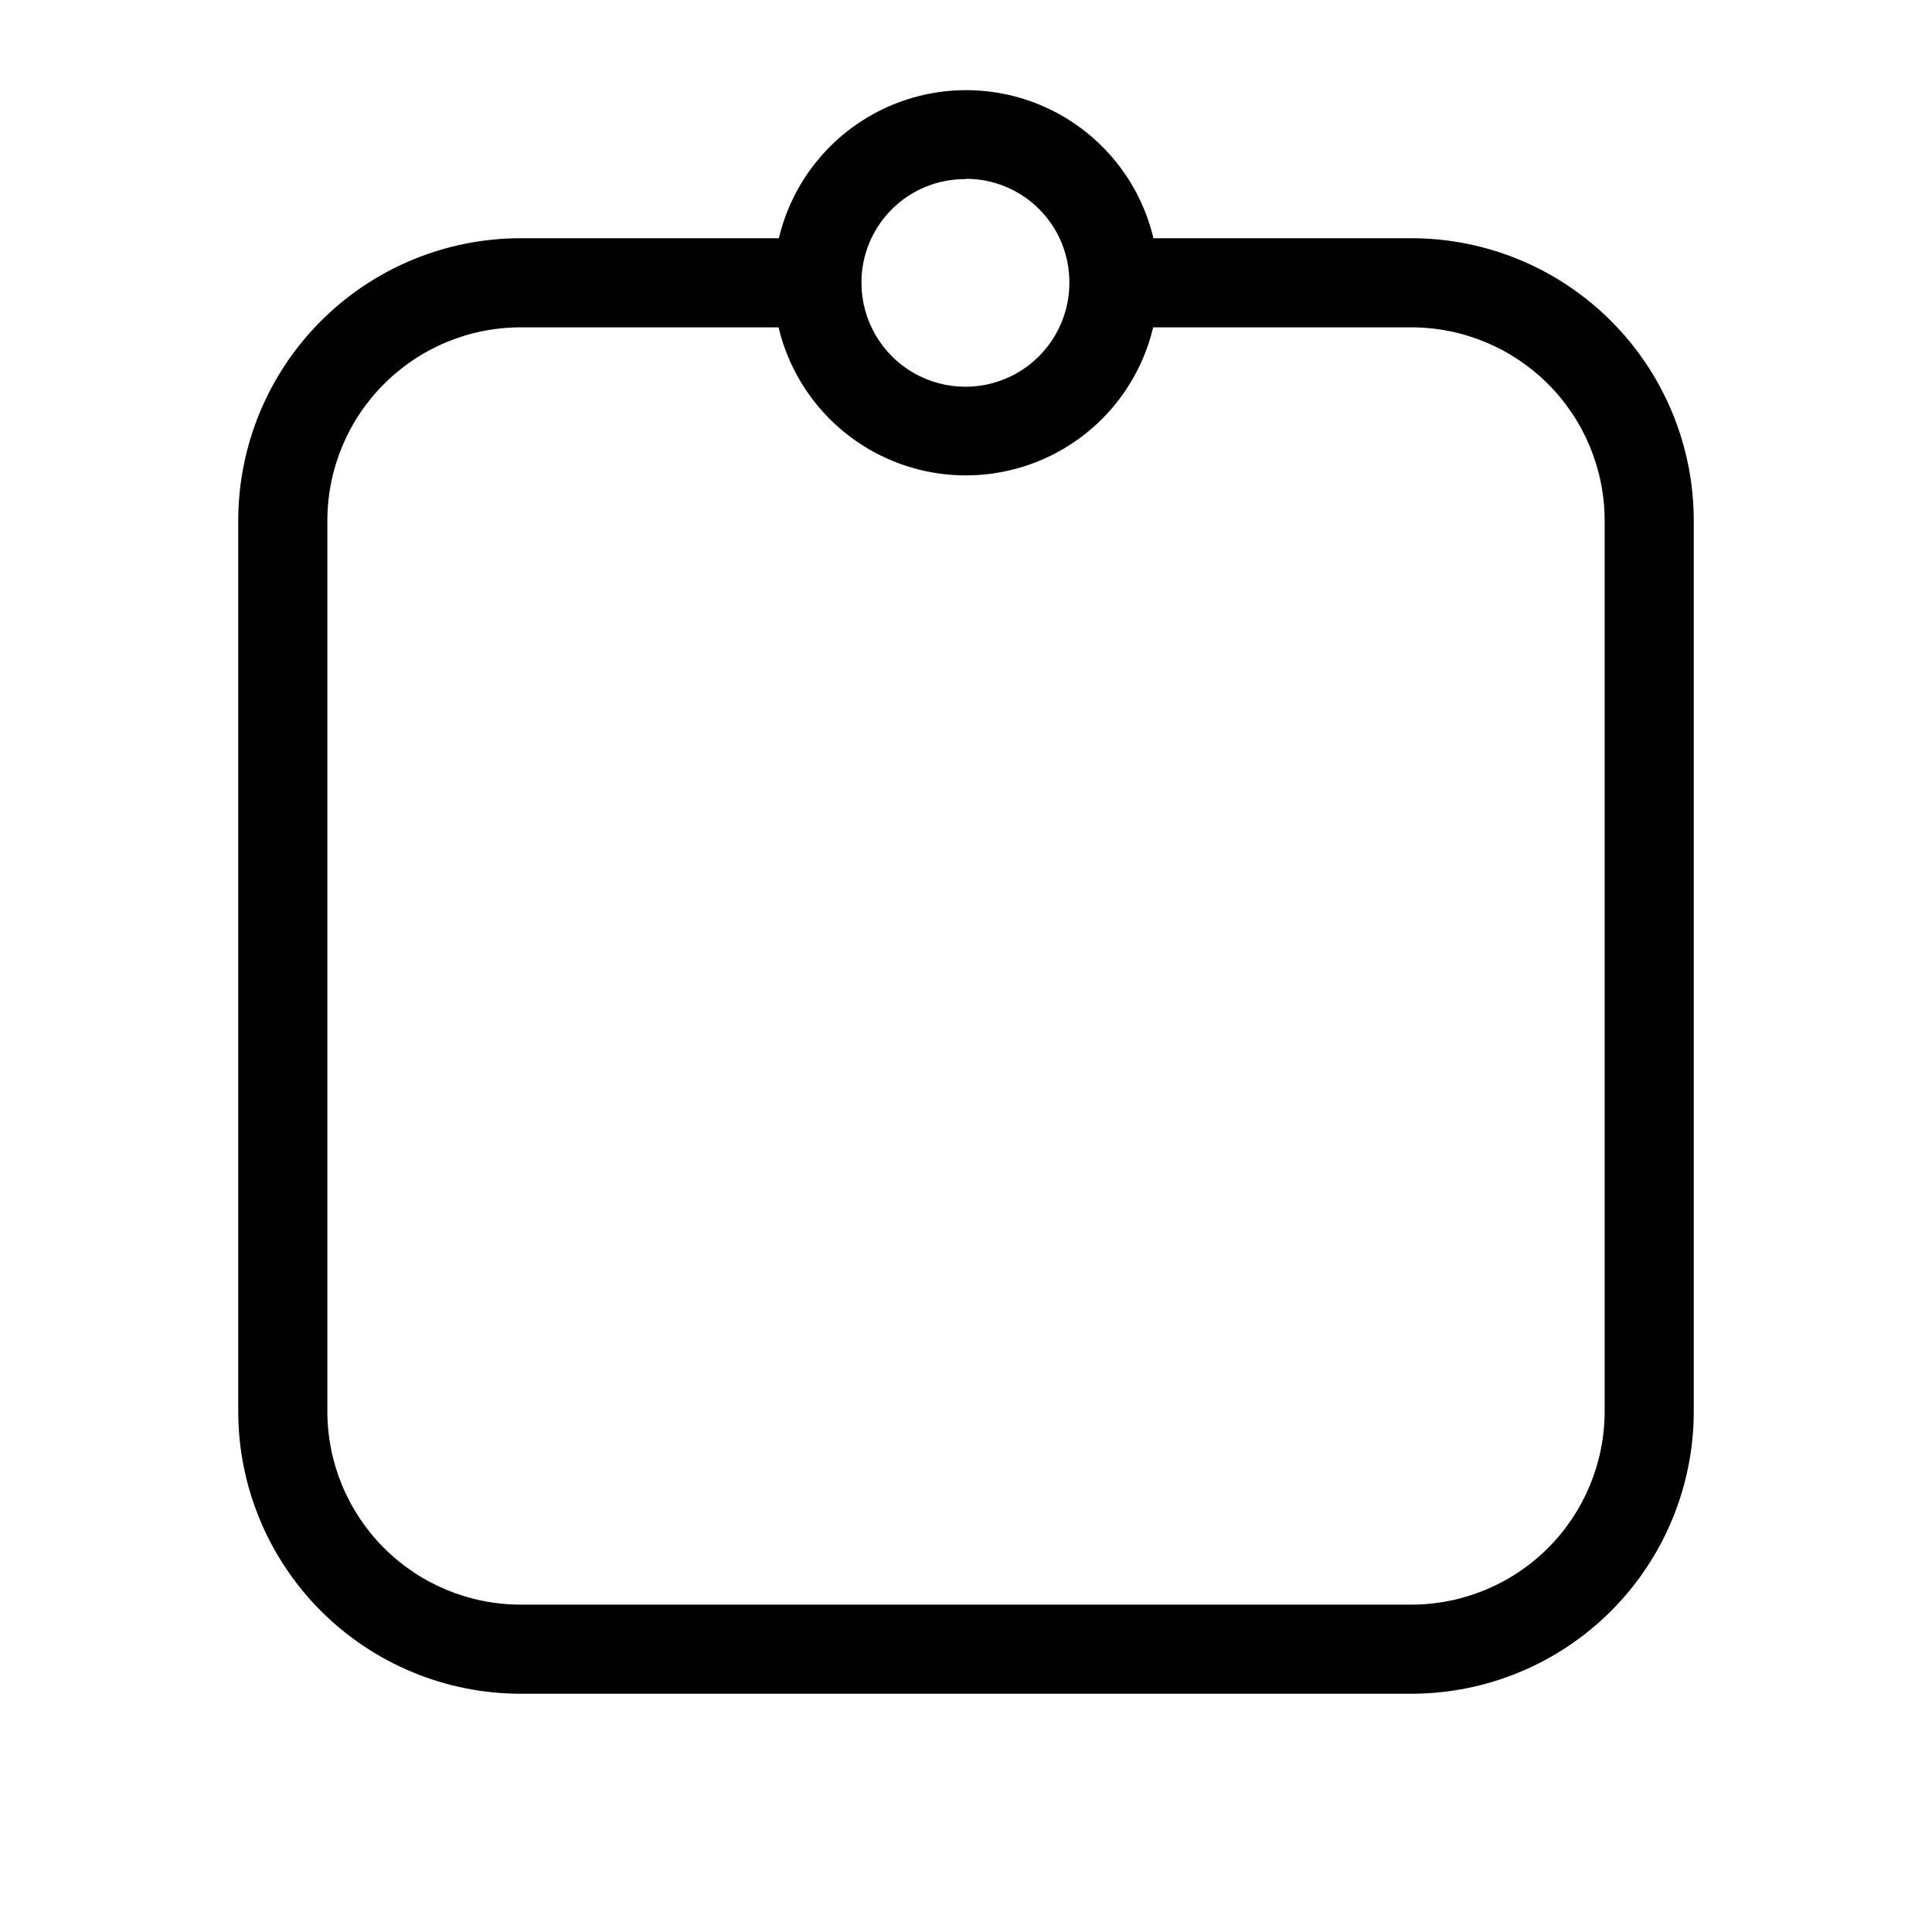 <?xml version="1.0" encoding="UTF-8"?>
<!-- Uploaded to: ICON Repo, www.svgrepo.com, Generator: ICON Repo Mixer Tools -->
<svg fill="#000000" width="800px" height="800px" version="1.1" viewBox="144 144 512 512" xmlns="http://www.w3.org/2000/svg">
 <path d="m518.08 207.13h-68.406c-3.562-15.004-13.719-27.594-27.633-34.246-13.914-6.652-30.09-6.652-44.004 0-13.914 6.652-24.07 19.242-27.629 34.246h-68.488c-19.828 0.023-38.836 7.906-52.855 21.93-14.023 14.02-21.906 33.027-21.93 52.855v236.16c0.023 19.828 7.906 38.84 21.93 52.859 14.02 14.02 33.027 21.906 52.855 21.926h236.16c19.828-0.02 38.84-7.906 52.859-21.926s21.906-33.031 21.926-52.859v-236.16c-0.02-19.828-7.906-38.836-21.926-52.855-14.02-14.023-33.031-21.906-52.859-21.93zm-118.08-15.742h0.004c7.293 0 14.285 2.906 19.426 8.078s8.008 12.18 7.969 19.473c0 9.844-5.254 18.941-13.777 23.863-8.523 4.918-19.027 4.918-27.551 0-8.527-4.922-13.777-14.02-13.777-23.863-0.023-7.332 2.898-14.371 8.105-19.535 5.211-5.164 12.27-8.023 19.605-7.938zm169.25 326.69c-0.02 13.566-5.418 26.566-15.008 36.16-9.594 9.59-22.594 14.988-36.16 15.008h-236.16c-13.562-0.02-26.566-5.418-36.156-15.008-9.594-9.594-14.992-22.594-15.012-36.16v-236.16c0.02-13.562 5.418-26.566 15.012-36.156 9.59-9.594 22.594-14.992 36.156-15.012h68.406c3.562 15.004 13.719 27.594 27.633 34.246 13.914 6.652 30.09 6.652 44.004 0 13.914-6.652 24.07-19.242 27.633-34.246h68.484c13.566 0.02 26.566 5.418 36.16 15.012 9.59 9.59 14.988 22.594 15.008 36.156z"/>
</svg>